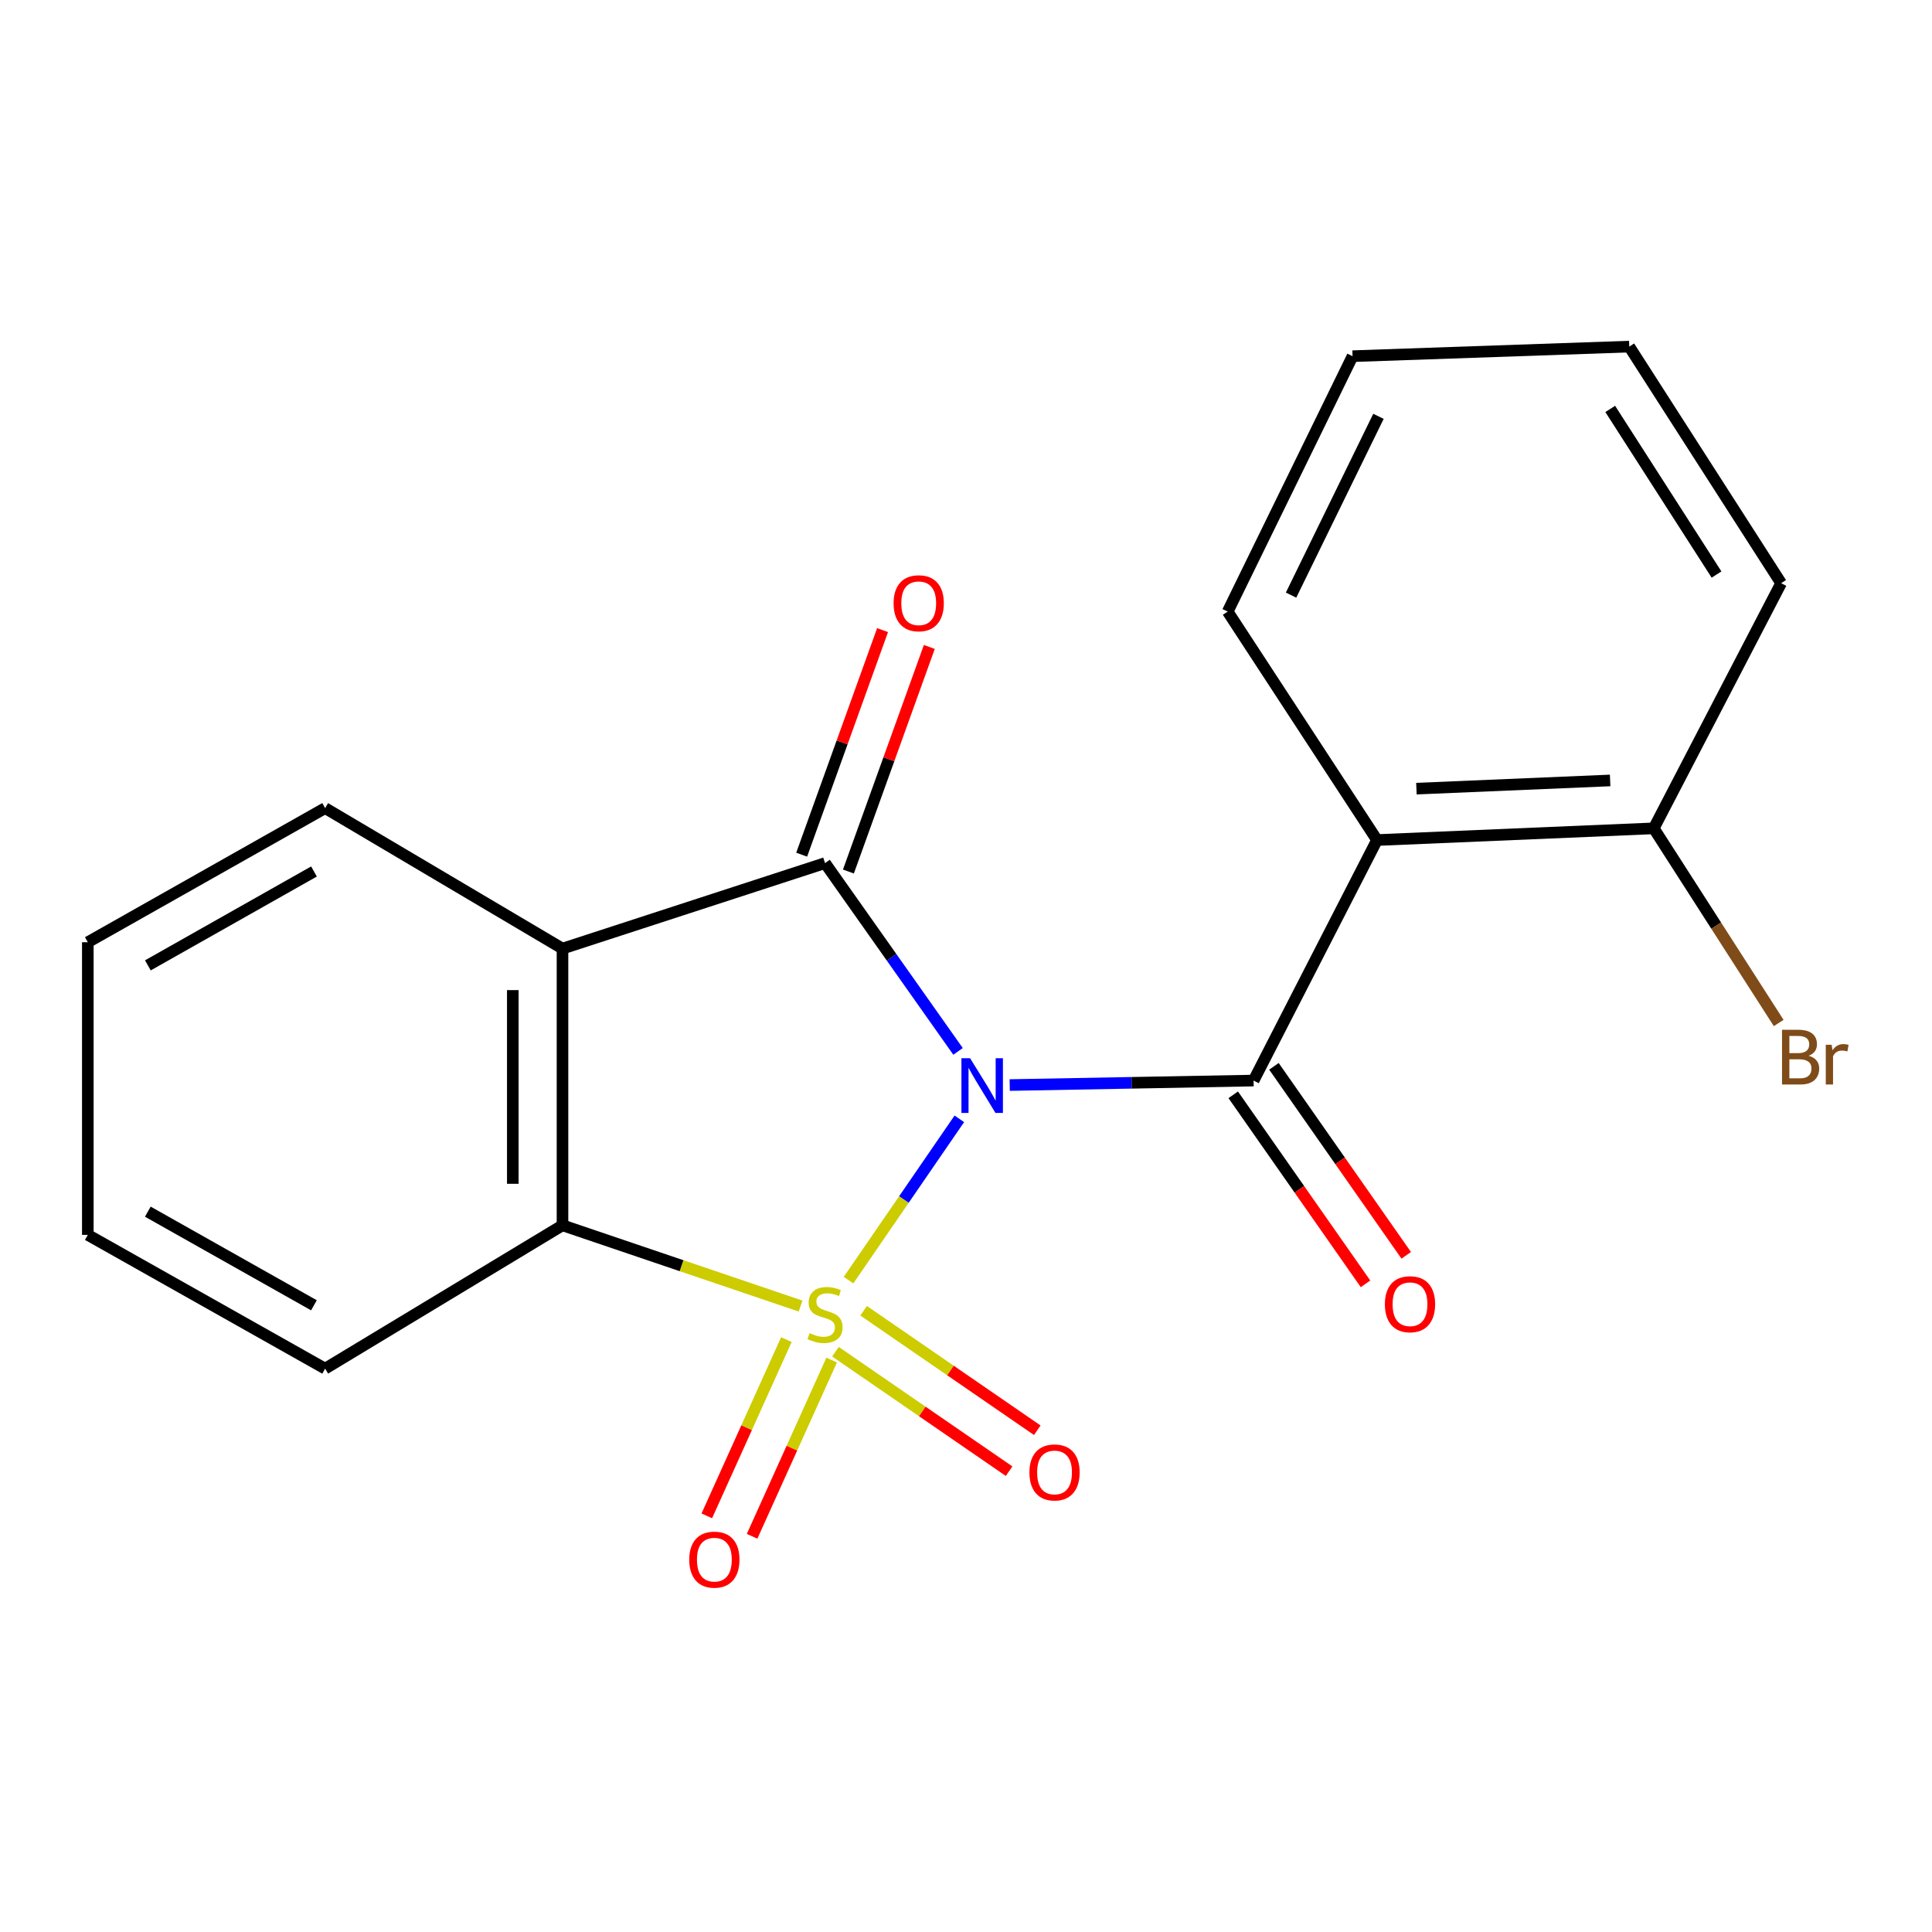<?xml version='1.0' encoding='iso-8859-1'?>
<svg version='1.1' baseProfile='full'
              xmlns='http://www.w3.org/2000/svg'
                      xmlns:rdkit='http://www.rdkit.org/xml'
                      xmlns:xlink='http://www.w3.org/1999/xlink'
                  xml:space='preserve'
width='1000px' height='1000px' viewBox='0 0 1000 1000'>
<!-- END OF HEADER -->
<rect style='opacity:1.0;fill:#FFFFFF;stroke:none' width='1000' height='1000' x='0' y='0'> </rect>
<path class='bond-0' d='M 439.202,662.602 L 467.876,620.85' style='fill:none;fill-rule:evenodd;stroke:#CCCC00;stroke-width:6px;stroke-linecap:butt;stroke-linejoin:miter;stroke-opacity:1' />
<path class='bond-0' d='M 467.876,620.85 L 496.55,579.098' style='fill:none;fill-rule:evenodd;stroke:#0000FF;stroke-width:6px;stroke-linecap:butt;stroke-linejoin:miter;stroke-opacity:1' />
<path class='bond-4' d='M 414.37,676.017 L 352.758,655.117' style='fill:none;fill-rule:evenodd;stroke:#CCCC00;stroke-width:6px;stroke-linecap:butt;stroke-linejoin:miter;stroke-opacity:1' />
<path class='bond-4' d='M 352.758,655.117 L 291.146,634.217' style='fill:none;fill-rule:evenodd;stroke:#000000;stroke-width:6px;stroke-linecap:butt;stroke-linejoin:miter;stroke-opacity:1' />
<path class='bond-6' d='M 407.027,693.382 L 386.434,738.991' style='fill:none;fill-rule:evenodd;stroke:#CCCC00;stroke-width:6px;stroke-linecap:butt;stroke-linejoin:miter;stroke-opacity:1' />
<path class='bond-6' d='M 386.434,738.991 L 365.84,784.601' style='fill:none;fill-rule:evenodd;stroke:#FF0000;stroke-width:6px;stroke-linecap:butt;stroke-linejoin:miter;stroke-opacity:1' />
<path class='bond-6' d='M 430.469,703.967 L 409.876,749.576' style='fill:none;fill-rule:evenodd;stroke:#CCCC00;stroke-width:6px;stroke-linecap:butt;stroke-linejoin:miter;stroke-opacity:1' />
<path class='bond-6' d='M 409.876,749.576 L 389.282,795.185' style='fill:none;fill-rule:evenodd;stroke:#FF0000;stroke-width:6px;stroke-linecap:butt;stroke-linejoin:miter;stroke-opacity:1' />
<path class='bond-7' d='M 432.433,699.637 L 477.374,730.56' style='fill:none;fill-rule:evenodd;stroke:#CCCC00;stroke-width:6px;stroke-linecap:butt;stroke-linejoin:miter;stroke-opacity:1' />
<path class='bond-7' d='M 477.374,730.56 L 522.315,761.483' style='fill:none;fill-rule:evenodd;stroke:#FF0000;stroke-width:6px;stroke-linecap:butt;stroke-linejoin:miter;stroke-opacity:1' />
<path class='bond-7' d='M 447.013,678.448 L 491.954,709.371' style='fill:none;fill-rule:evenodd;stroke:#CCCC00;stroke-width:6px;stroke-linecap:butt;stroke-linejoin:miter;stroke-opacity:1' />
<path class='bond-7' d='M 491.954,709.371 L 536.895,740.294' style='fill:none;fill-rule:evenodd;stroke:#FF0000;stroke-width:6px;stroke-linecap:butt;stroke-linejoin:miter;stroke-opacity:1' />
<path class='bond-1' d='M 495.881,544.2 L 461.459,495.47' style='fill:none;fill-rule:evenodd;stroke:#0000FF;stroke-width:6px;stroke-linecap:butt;stroke-linejoin:miter;stroke-opacity:1' />
<path class='bond-1' d='M 461.459,495.47 L 427.038,446.74' style='fill:none;fill-rule:evenodd;stroke:#000000;stroke-width:6px;stroke-linecap:butt;stroke-linejoin:miter;stroke-opacity:1' />
<path class='bond-2' d='M 522.625,561.621 L 585.738,560.46' style='fill:none;fill-rule:evenodd;stroke:#0000FF;stroke-width:6px;stroke-linecap:butt;stroke-linejoin:miter;stroke-opacity:1' />
<path class='bond-2' d='M 585.738,560.46 L 648.852,559.298' style='fill:none;fill-rule:evenodd;stroke:#000000;stroke-width:6px;stroke-linecap:butt;stroke-linejoin:miter;stroke-opacity:1' />
<path class='bond-8' d='M 439.137,451.099 L 460.076,392.979' style='fill:none;fill-rule:evenodd;stroke:#000000;stroke-width:6px;stroke-linecap:butt;stroke-linejoin:miter;stroke-opacity:1' />
<path class='bond-8' d='M 460.076,392.979 L 481.015,334.858' style='fill:none;fill-rule:evenodd;stroke:#FF0000;stroke-width:6px;stroke-linecap:butt;stroke-linejoin:miter;stroke-opacity:1' />
<path class='bond-8' d='M 414.939,442.381 L 435.878,384.261' style='fill:none;fill-rule:evenodd;stroke:#000000;stroke-width:6px;stroke-linecap:butt;stroke-linejoin:miter;stroke-opacity:1' />
<path class='bond-8' d='M 435.878,384.261 L 456.816,326.14' style='fill:none;fill-rule:evenodd;stroke:#FF0000;stroke-width:6px;stroke-linecap:butt;stroke-linejoin:miter;stroke-opacity:1' />
<path class='bond-20' d='M 427.038,446.74 L 291.146,490.994' style='fill:none;fill-rule:evenodd;stroke:#000000;stroke-width:6px;stroke-linecap:butt;stroke-linejoin:miter;stroke-opacity:1' />
<path class='bond-5' d='M 648.852,559.298 L 712.739,434.809' style='fill:none;fill-rule:evenodd;stroke:#000000;stroke-width:6px;stroke-linecap:butt;stroke-linejoin:miter;stroke-opacity:1' />
<path class='bond-9' d='M 638.315,566.671 L 672.551,615.59' style='fill:none;fill-rule:evenodd;stroke:#000000;stroke-width:6px;stroke-linecap:butt;stroke-linejoin:miter;stroke-opacity:1' />
<path class='bond-9' d='M 672.551,615.59 L 706.786,664.508' style='fill:none;fill-rule:evenodd;stroke:#FF0000;stroke-width:6px;stroke-linecap:butt;stroke-linejoin:miter;stroke-opacity:1' />
<path class='bond-9' d='M 659.388,551.924 L 693.624,600.842' style='fill:none;fill-rule:evenodd;stroke:#000000;stroke-width:6px;stroke-linecap:butt;stroke-linejoin:miter;stroke-opacity:1' />
<path class='bond-9' d='M 693.624,600.842 L 727.859,649.76' style='fill:none;fill-rule:evenodd;stroke:#FF0000;stroke-width:6px;stroke-linecap:butt;stroke-linejoin:miter;stroke-opacity:1' />
<path class='bond-3' d='M 291.146,490.994 L 291.146,634.217' style='fill:none;fill-rule:evenodd;stroke:#000000;stroke-width:6px;stroke-linecap:butt;stroke-linejoin:miter;stroke-opacity:1' />
<path class='bond-3' d='M 265.425,512.478 L 265.425,612.733' style='fill:none;fill-rule:evenodd;stroke:#000000;stroke-width:6px;stroke-linecap:butt;stroke-linejoin:miter;stroke-opacity:1' />
<path class='bond-11' d='M 291.146,490.994 L 168.286,418.276' style='fill:none;fill-rule:evenodd;stroke:#000000;stroke-width:6px;stroke-linecap:butt;stroke-linejoin:miter;stroke-opacity:1' />
<path class='bond-14' d='M 291.146,634.217 L 168.286,708.407' style='fill:none;fill-rule:evenodd;stroke:#000000;stroke-width:6px;stroke-linecap:butt;stroke-linejoin:miter;stroke-opacity:1' />
<path class='bond-10' d='M 712.739,434.809 L 855.976,428.75' style='fill:none;fill-rule:evenodd;stroke:#000000;stroke-width:6px;stroke-linecap:butt;stroke-linejoin:miter;stroke-opacity:1' />
<path class='bond-10' d='M 733.138,408.202 L 833.403,403.961' style='fill:none;fill-rule:evenodd;stroke:#000000;stroke-width:6px;stroke-linecap:butt;stroke-linejoin:miter;stroke-opacity:1' />
<path class='bond-13' d='M 712.739,434.809 L 635.448,316.564' style='fill:none;fill-rule:evenodd;stroke:#000000;stroke-width:6px;stroke-linecap:butt;stroke-linejoin:miter;stroke-opacity:1' />
<path class='bond-12' d='M 855.976,428.75 L 888.312,479.126' style='fill:none;fill-rule:evenodd;stroke:#000000;stroke-width:6px;stroke-linecap:butt;stroke-linejoin:miter;stroke-opacity:1' />
<path class='bond-12' d='M 888.312,479.126 L 920.648,529.502' style='fill:none;fill-rule:evenodd;stroke:#7F4C19;stroke-width:6px;stroke-linecap:butt;stroke-linejoin:miter;stroke-opacity:1' />
<path class='bond-15' d='M 855.976,428.75 L 921.907,301.86' style='fill:none;fill-rule:evenodd;stroke:#000000;stroke-width:6px;stroke-linecap:butt;stroke-linejoin:miter;stroke-opacity:1' />
<path class='bond-21' d='M 168.286,418.276 L 45.455,487.694' style='fill:none;fill-rule:evenodd;stroke:#000000;stroke-width:6px;stroke-linecap:butt;stroke-linejoin:miter;stroke-opacity:1' />
<path class='bond-21' d='M 162.516,451.081 L 76.534,499.673' style='fill:none;fill-rule:evenodd;stroke:#000000;stroke-width:6px;stroke-linecap:butt;stroke-linejoin:miter;stroke-opacity:1' />
<path class='bond-17' d='M 635.448,316.564 L 700.079,184.359' style='fill:none;fill-rule:evenodd;stroke:#000000;stroke-width:6px;stroke-linecap:butt;stroke-linejoin:miter;stroke-opacity:1' />
<path class='bond-17' d='M 668.25,308.03 L 713.492,215.486' style='fill:none;fill-rule:evenodd;stroke:#000000;stroke-width:6px;stroke-linecap:butt;stroke-linejoin:miter;stroke-opacity:1' />
<path class='bond-18' d='M 168.286,708.407 L 45.455,639.175' style='fill:none;fill-rule:evenodd;stroke:#000000;stroke-width:6px;stroke-linecap:butt;stroke-linejoin:miter;stroke-opacity:1' />
<path class='bond-18' d='M 162.49,675.615 L 76.508,627.153' style='fill:none;fill-rule:evenodd;stroke:#000000;stroke-width:6px;stroke-linecap:butt;stroke-linejoin:miter;stroke-opacity:1' />
<path class='bond-22' d='M 921.907,301.86 L 843.301,179.4' style='fill:none;fill-rule:evenodd;stroke:#000000;stroke-width:6px;stroke-linecap:butt;stroke-linejoin:miter;stroke-opacity:1' />
<path class='bond-22' d='M 888.471,297.385 L 833.447,211.663' style='fill:none;fill-rule:evenodd;stroke:#000000;stroke-width:6px;stroke-linecap:butt;stroke-linejoin:miter;stroke-opacity:1' />
<path class='bond-16' d='M 45.455,487.694 L 45.455,639.175' style='fill:none;fill-rule:evenodd;stroke:#000000;stroke-width:6px;stroke-linecap:butt;stroke-linejoin:miter;stroke-opacity:1' />
<path class='bond-19' d='M 700.079,184.359 L 843.301,179.4' style='fill:none;fill-rule:evenodd;stroke:#000000;stroke-width:6px;stroke-linecap:butt;stroke-linejoin:miter;stroke-opacity:1' />
<path  class='atom-0' d='M 419.038 690.034
Q 419.358 690.154, 420.678 690.714
Q 421.998 691.274, 423.438 691.634
Q 424.918 691.954, 426.358 691.954
Q 429.038 691.954, 430.598 690.674
Q 432.158 689.354, 432.158 687.074
Q 432.158 685.514, 431.358 684.554
Q 430.598 683.594, 429.398 683.074
Q 428.198 682.554, 426.198 681.954
Q 423.678 681.194, 422.158 680.474
Q 420.678 679.754, 419.598 678.234
Q 418.558 676.714, 418.558 674.154
Q 418.558 670.594, 420.958 668.394
Q 423.398 666.194, 428.198 666.194
Q 431.478 666.194, 435.198 667.754
L 434.278 670.834
Q 430.878 669.434, 428.318 669.434
Q 425.558 669.434, 424.038 670.594
Q 422.518 671.714, 422.558 673.674
Q 422.558 675.194, 423.318 676.114
Q 424.118 677.034, 425.238 677.554
Q 426.398 678.074, 428.318 678.674
Q 430.878 679.474, 432.398 680.274
Q 433.918 681.074, 434.998 682.714
Q 436.118 684.314, 436.118 687.074
Q 436.118 690.994, 433.478 693.114
Q 430.878 695.194, 426.518 695.194
Q 423.998 695.194, 422.078 694.634
Q 420.198 694.114, 417.958 693.194
L 419.038 690.034
' fill='#CCCC00'/>
<path  class='atom-1' d='M 502.113 547.724
L 511.393 562.724
Q 512.313 564.204, 513.793 566.884
Q 515.273 569.564, 515.353 569.724
L 515.353 547.724
L 519.113 547.724
L 519.113 576.044
L 515.233 576.044
L 505.273 559.644
Q 504.113 557.724, 502.873 555.524
Q 501.673 553.324, 501.313 552.644
L 501.313 576.044
L 497.633 576.044
L 497.633 547.724
L 502.113 547.724
' fill='#0000FF'/>
<path  class='atom-7' d='M 356.752 807.269
Q 356.752 800.469, 360.112 796.669
Q 363.472 792.869, 369.752 792.869
Q 376.032 792.869, 379.392 796.669
Q 382.752 800.469, 382.752 807.269
Q 382.752 814.149, 379.352 818.069
Q 375.952 821.949, 369.752 821.949
Q 363.512 821.949, 360.112 818.069
Q 356.752 814.189, 356.752 807.269
M 369.752 818.749
Q 374.072 818.749, 376.392 815.869
Q 378.752 812.949, 378.752 807.269
Q 378.752 801.709, 376.392 798.909
Q 374.072 796.069, 369.752 796.069
Q 365.432 796.069, 363.072 798.869
Q 360.752 801.669, 360.752 807.269
Q 360.752 812.989, 363.072 815.869
Q 365.432 818.749, 369.752 818.749
' fill='#FF0000'/>
<path  class='atom-8' d='M 532.825 762.129
Q 532.825 755.329, 536.185 751.529
Q 539.545 747.729, 545.825 747.729
Q 552.105 747.729, 555.465 751.529
Q 558.825 755.329, 558.825 762.129
Q 558.825 769.009, 555.425 772.929
Q 552.025 776.809, 545.825 776.809
Q 539.585 776.809, 536.185 772.929
Q 532.825 769.049, 532.825 762.129
M 545.825 773.609
Q 550.145 773.609, 552.465 770.729
Q 554.825 767.809, 554.825 762.129
Q 554.825 756.569, 552.465 753.769
Q 550.145 750.929, 545.825 750.929
Q 541.505 750.929, 539.145 753.729
Q 536.825 756.529, 536.825 762.129
Q 536.825 767.849, 539.145 770.729
Q 541.505 773.609, 545.825 773.609
' fill='#FF0000'/>
<path  class='atom-9' d='M 462.522 312.243
Q 462.522 305.443, 465.882 301.643
Q 469.242 297.843, 475.522 297.843
Q 481.802 297.843, 485.162 301.643
Q 488.522 305.443, 488.522 312.243
Q 488.522 319.123, 485.122 323.043
Q 481.722 326.923, 475.522 326.923
Q 469.282 326.923, 465.882 323.043
Q 462.522 319.163, 462.522 312.243
M 475.522 323.723
Q 479.842 323.723, 482.162 320.843
Q 484.522 317.923, 484.522 312.243
Q 484.522 306.683, 482.162 303.883
Q 479.842 301.043, 475.522 301.043
Q 471.202 301.043, 468.842 303.843
Q 466.522 306.643, 466.522 312.243
Q 466.522 317.963, 468.842 320.843
Q 471.202 323.723, 475.522 323.723
' fill='#FF0000'/>
<path  class='atom-10' d='M 716.815 675.064
Q 716.815 668.264, 720.175 664.464
Q 723.535 660.664, 729.815 660.664
Q 736.095 660.664, 739.455 664.464
Q 742.815 668.264, 742.815 675.064
Q 742.815 681.944, 739.415 685.864
Q 736.015 689.744, 729.815 689.744
Q 723.575 689.744, 720.175 685.864
Q 716.815 681.984, 716.815 675.064
M 729.815 686.544
Q 734.135 686.544, 736.455 683.664
Q 738.815 680.744, 738.815 675.064
Q 738.815 669.504, 736.455 666.704
Q 734.135 663.864, 729.815 663.864
Q 725.495 663.864, 723.135 666.664
Q 720.815 669.464, 720.815 675.064
Q 720.815 680.784, 723.135 683.664
Q 725.495 686.544, 729.815 686.544
' fill='#FF0000'/>
<path  class='atom-13' d='M 936.135 546.46
Q 938.855 547.22, 940.215 548.9
Q 941.615 550.54, 941.615 552.98
Q 941.615 556.9, 939.095 559.14
Q 936.615 561.34, 931.895 561.34
L 922.375 561.34
L 922.375 533.02
L 930.735 533.02
Q 935.575 533.02, 938.015 534.98
Q 940.455 536.94, 940.455 540.54
Q 940.455 544.82, 936.135 546.46
M 926.175 536.22
L 926.175 545.1
L 930.735 545.1
Q 933.535 545.1, 934.975 543.98
Q 936.455 542.82, 936.455 540.54
Q 936.455 536.22, 930.735 536.22
L 926.175 536.22
M 931.895 558.14
Q 934.655 558.14, 936.135 556.82
Q 937.615 555.5, 937.615 552.98
Q 937.615 550.66, 935.975 549.5
Q 934.375 548.3, 931.295 548.3
L 926.175 548.3
L 926.175 558.14
L 931.895 558.14
' fill='#7F4C19'/>
<path  class='atom-13' d='M 948.055 540.78
L 948.495 543.62
Q 950.655 540.42, 954.175 540.42
Q 955.295 540.42, 956.815 540.82
L 956.215 544.18
Q 954.495 543.78, 953.535 543.78
Q 951.855 543.78, 950.735 544.46
Q 949.655 545.1, 948.775 546.66
L 948.775 561.34
L 945.015 561.34
L 945.015 540.78
L 948.055 540.78
' fill='#7F4C19'/>
</svg>
